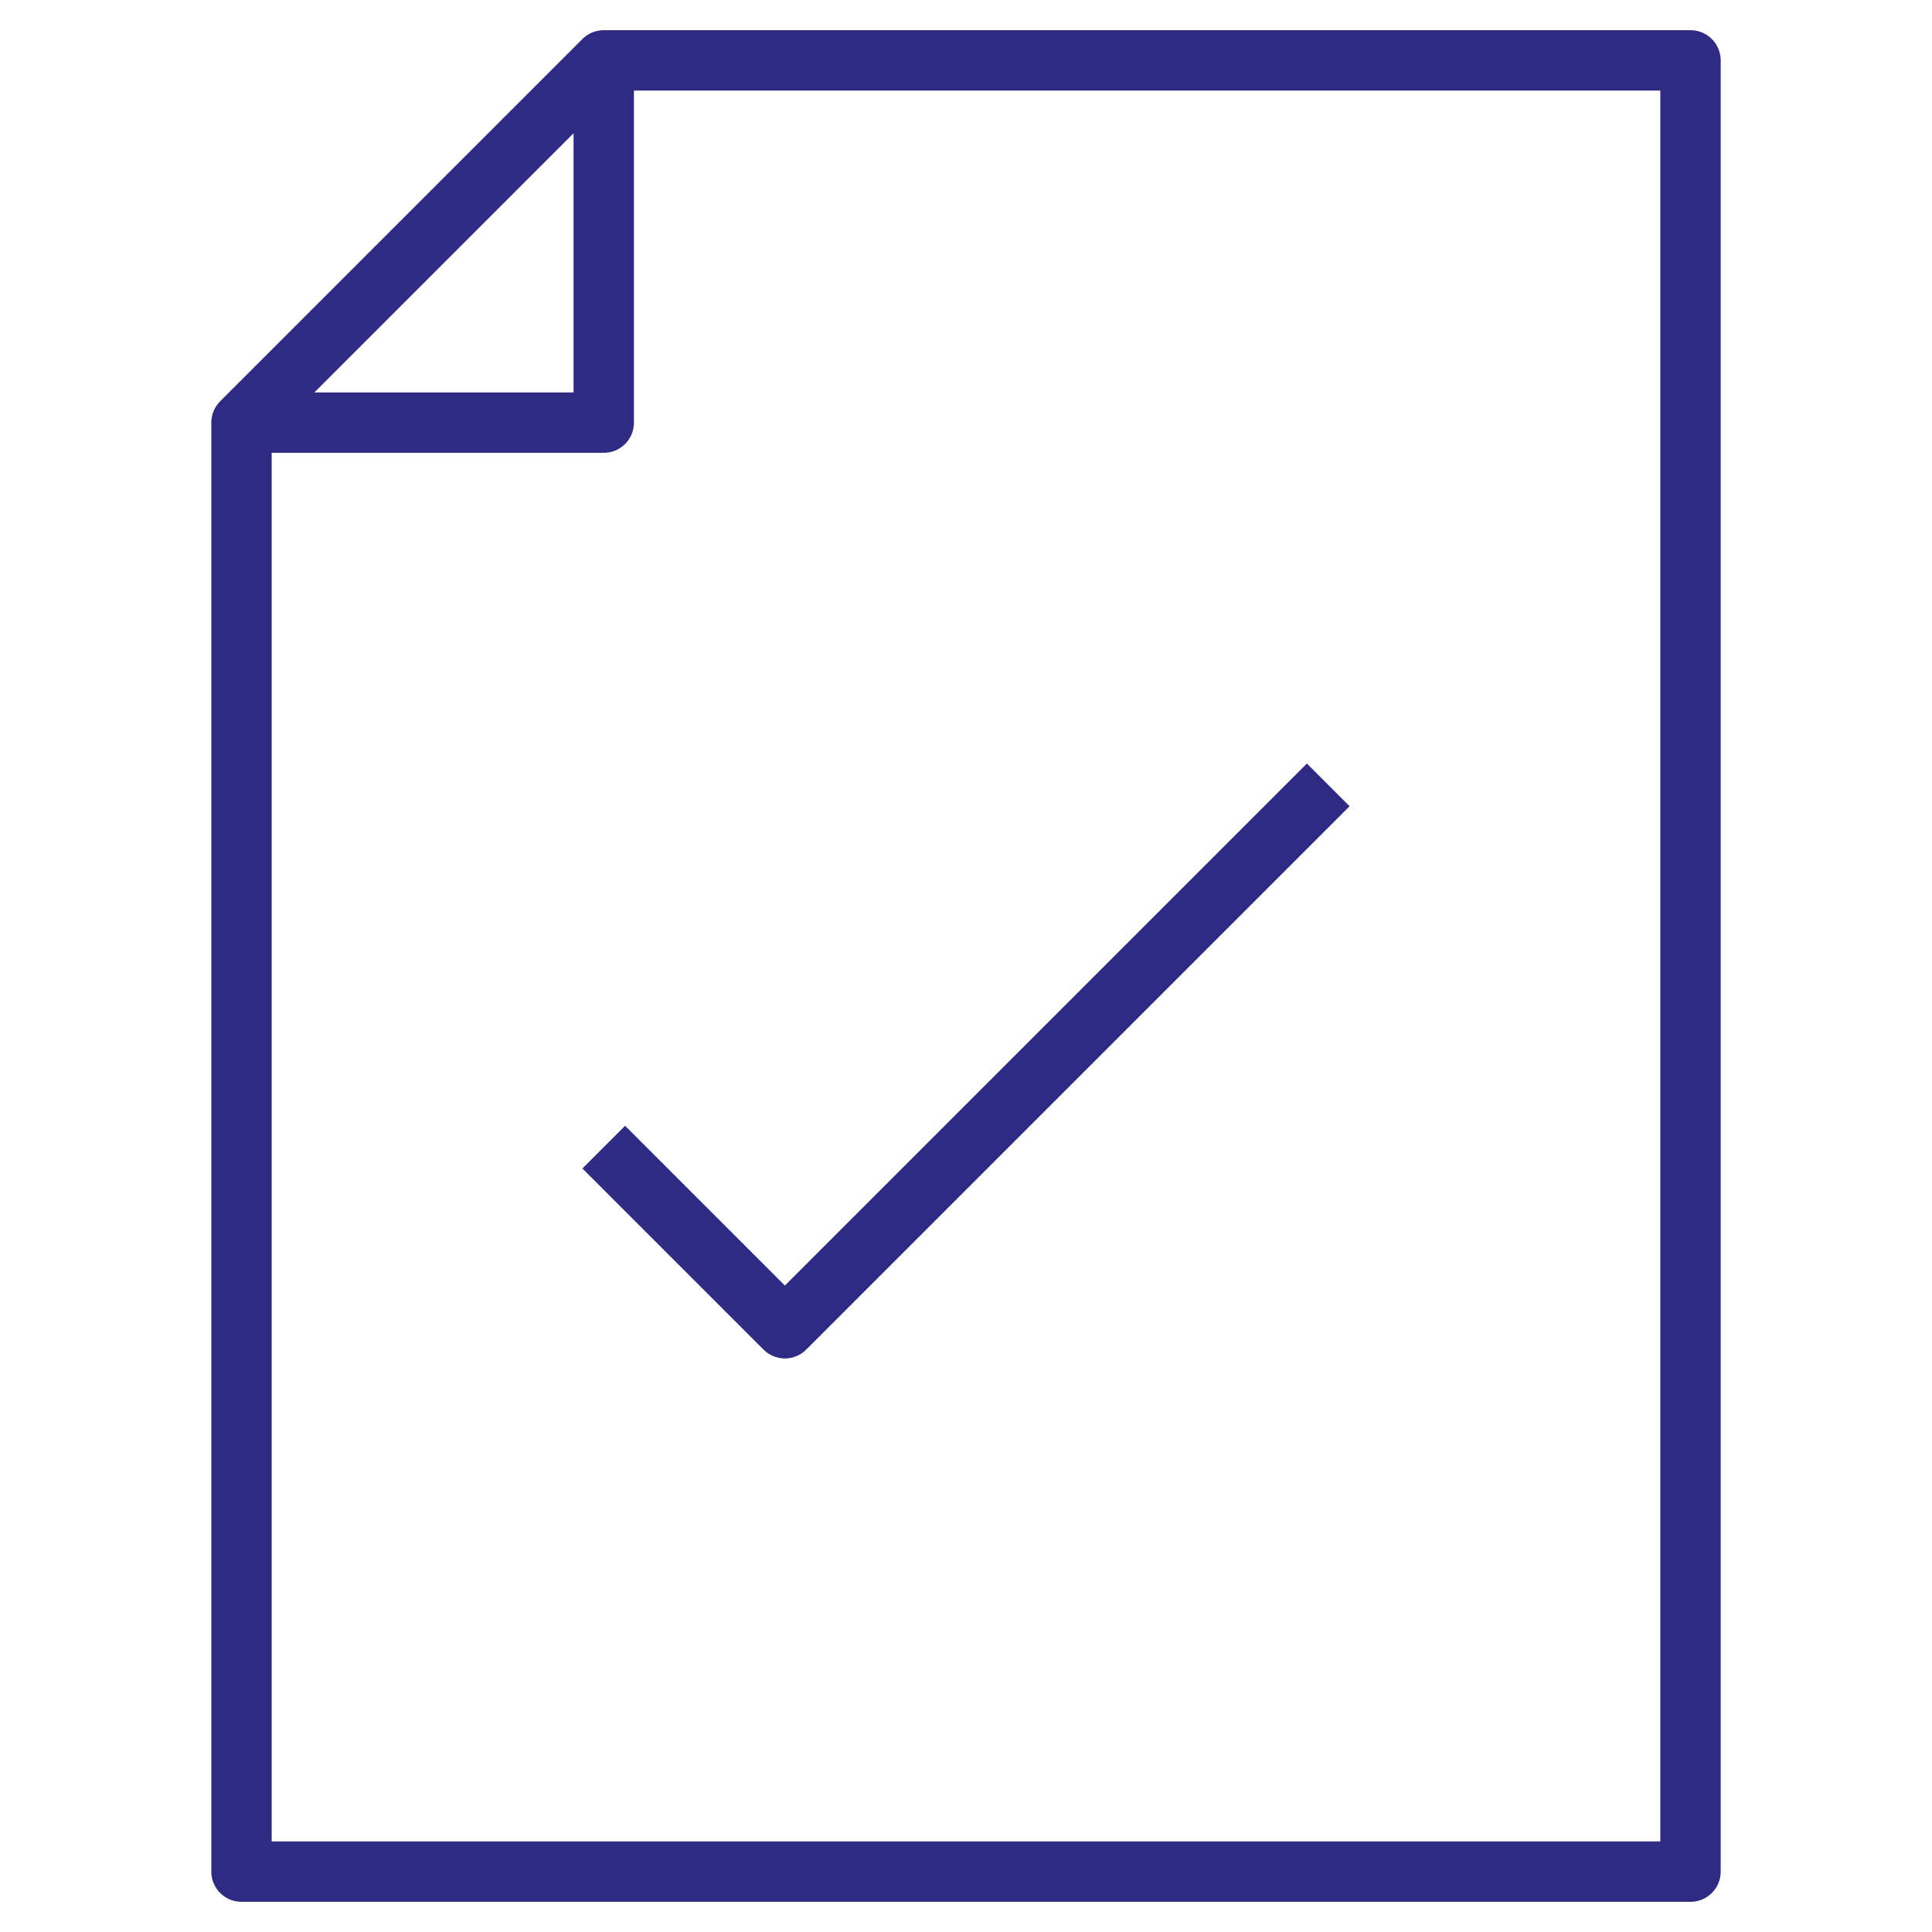 <?xml version="1.0" encoding="utf-8"?>
<!-- Generator: Adobe Illustrator 25.4.1, SVG Export Plug-In . SVG Version: 6.00 Build 0)  -->
<svg version="1.1" id="Camada_1" xmlns="http://www.w3.org/2000/svg" xmlns:xlink="http://www.w3.org/1999/xlink" x="0px" y="0px"
	 viewBox="0 0 3200 3200" style="enable-background:new 0 0 3200 3200;" xml:space="preserve">
<style type="text/css">
	.st0{fill:none;stroke:#302B82;stroke-width:100;stroke-linejoin:round;stroke-miterlimit:400;}
</style>
<g id="_351-Document_Check">
	<polygon class="st0" points="1000,100 400,700 400,3100 2800,3100 2800,100 	"/>
	<polyline class="st0" points="1000,100 1000,700 400,700 	"/>
	<polyline class="st0" points="1000,1900 1300,2200 2200,1300 	"/>
</g>
</svg>
